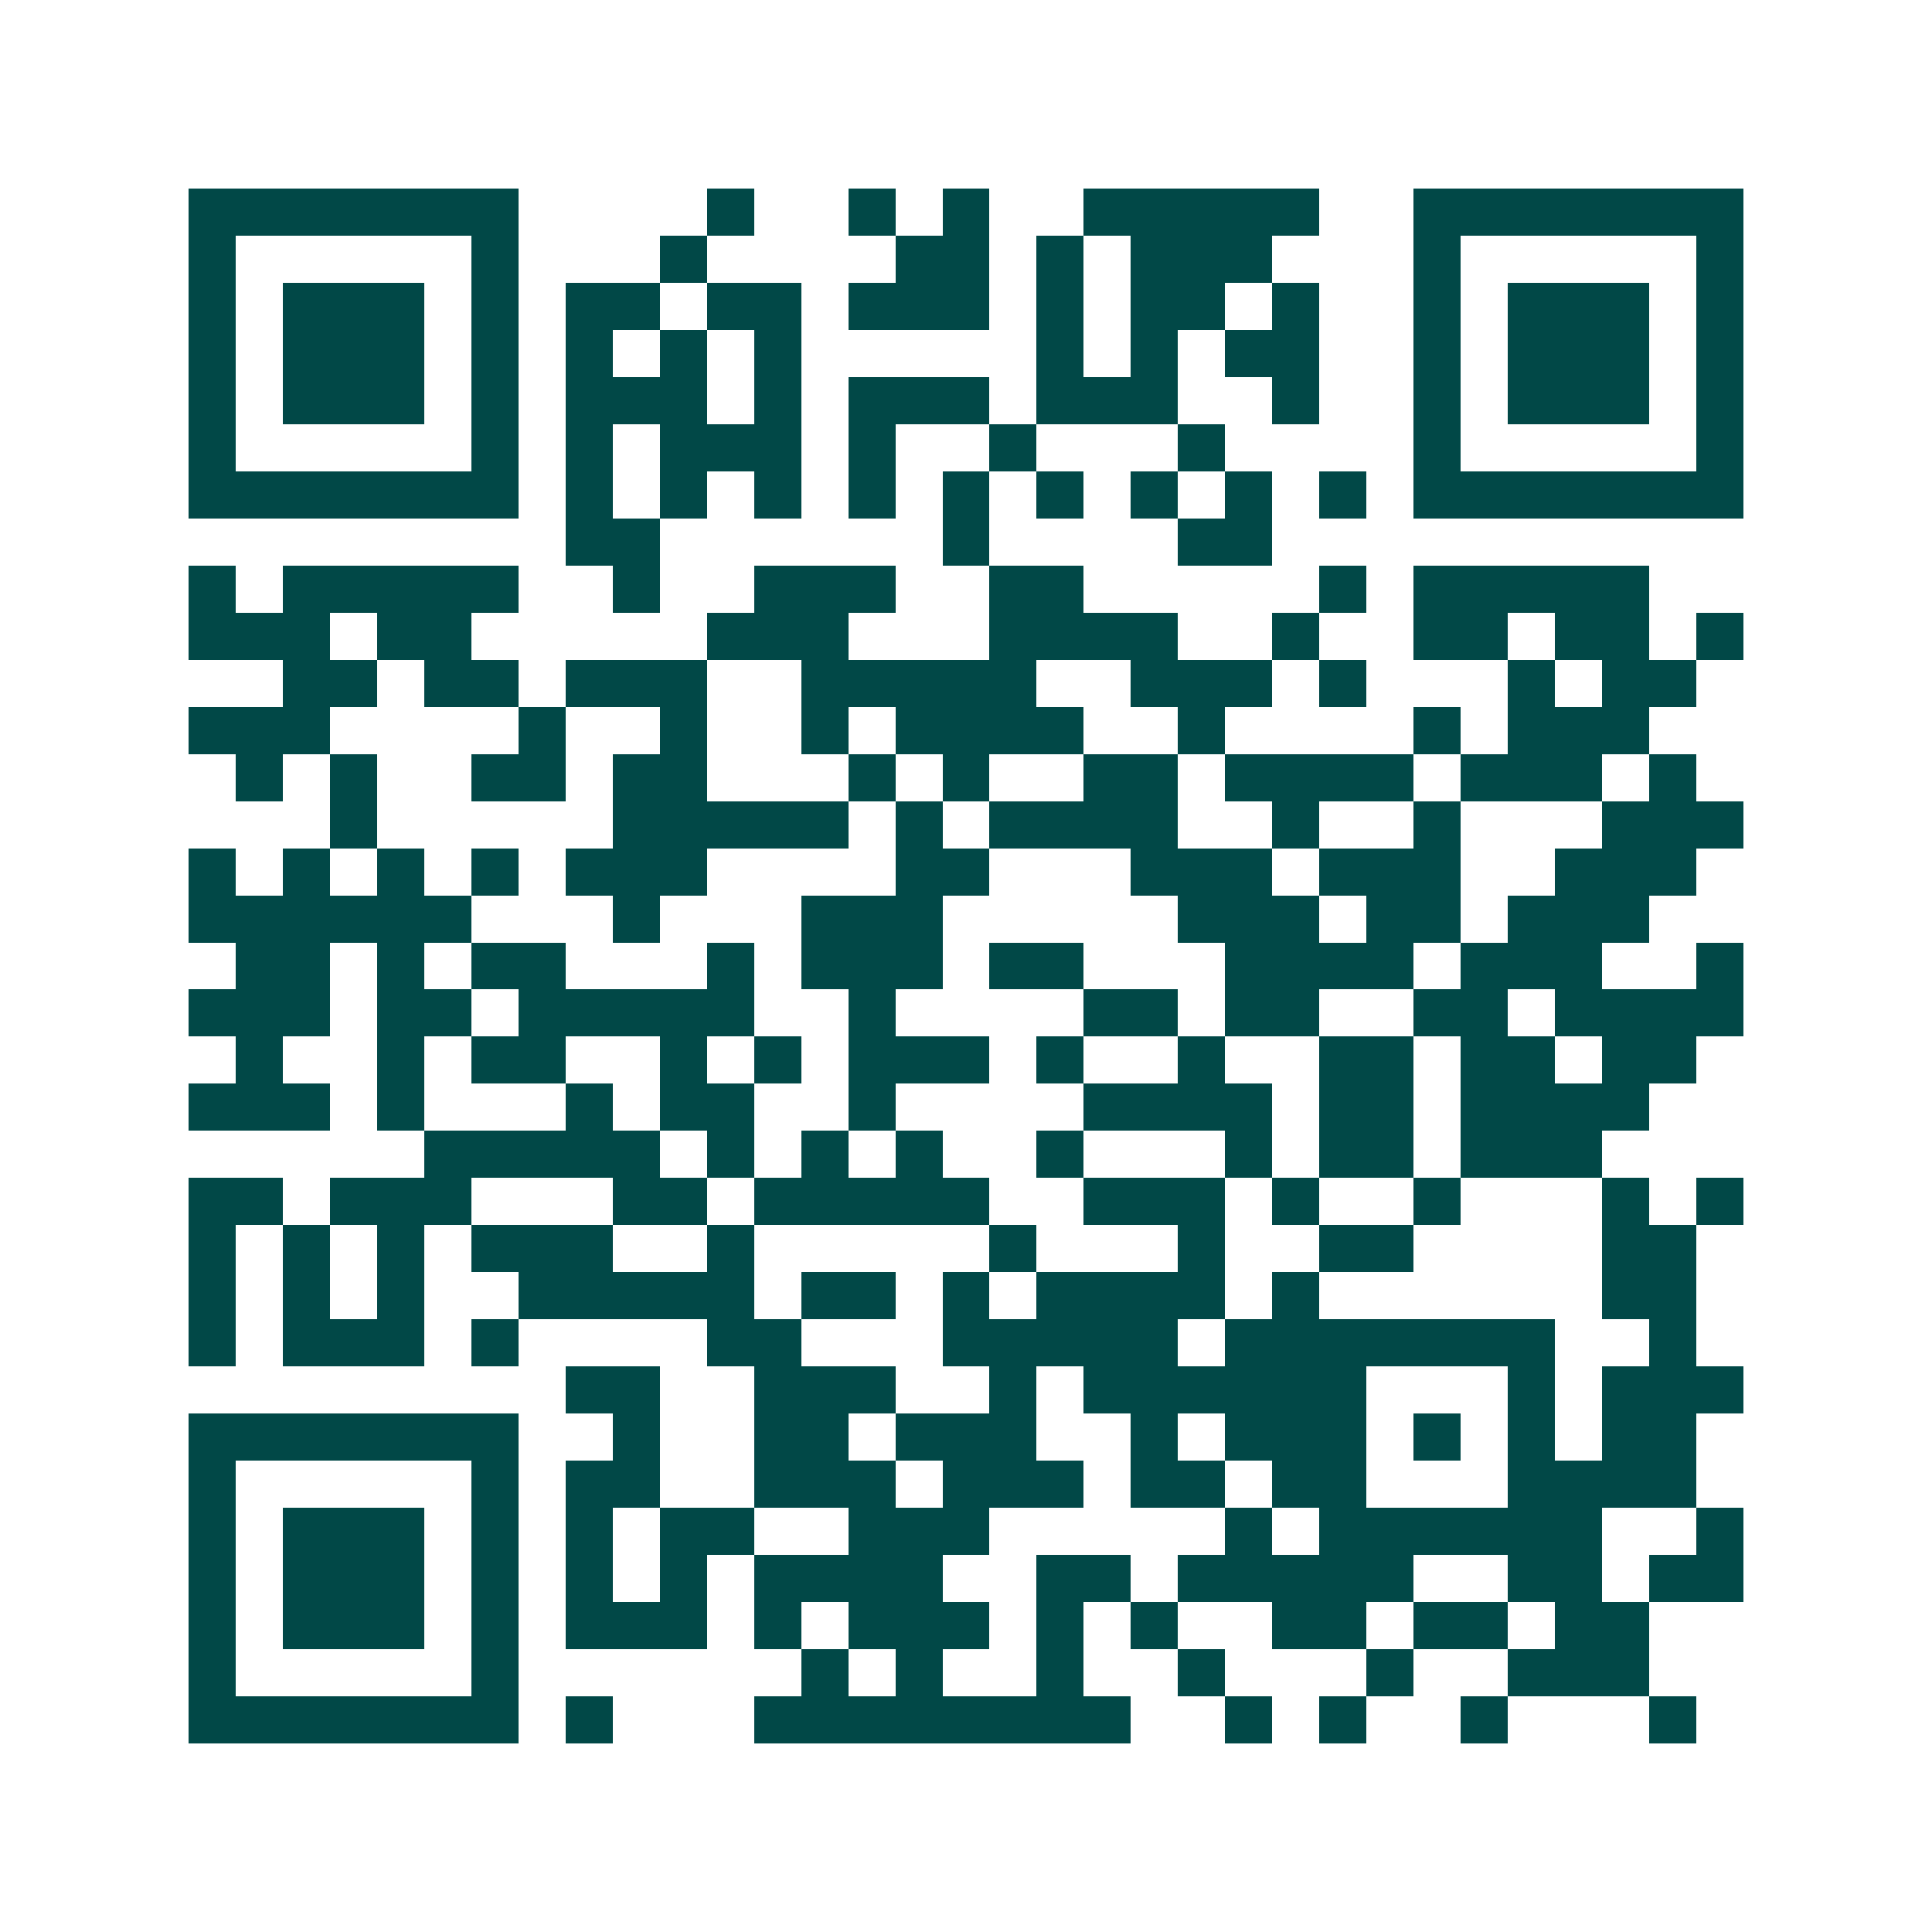 <svg xmlns="http://www.w3.org/2000/svg" width="200" height="200" viewBox="0 0 41 41" shape-rendering="crispEdges"><path fill="#ffffff" d="M0 0h41v41H0z"/><path stroke="#014847" d="M4 4.5h7m4 0h1m2 0h1m1 0h1m2 0h5m2 0h7M4 5.5h1m5 0h1m3 0h1m4 0h2m1 0h1m1 0h3m3 0h1m5 0h1M4 6.5h1m1 0h3m1 0h1m1 0h2m1 0h2m1 0h3m1 0h1m1 0h2m1 0h1m2 0h1m1 0h3m1 0h1M4 7.5h1m1 0h3m1 0h1m1 0h1m1 0h1m1 0h1m5 0h1m1 0h1m1 0h2m2 0h1m1 0h3m1 0h1M4 8.5h1m1 0h3m1 0h1m1 0h3m1 0h1m1 0h3m1 0h3m2 0h1m2 0h1m1 0h3m1 0h1M4 9.5h1m5 0h1m1 0h1m1 0h3m1 0h1m2 0h1m3 0h1m4 0h1m5 0h1M4 10.5h7m1 0h1m1 0h1m1 0h1m1 0h1m1 0h1m1 0h1m1 0h1m1 0h1m1 0h1m1 0h7M12 11.5h2m6 0h1m4 0h2M4 12.5h1m1 0h5m2 0h1m2 0h3m2 0h2m5 0h1m1 0h5M4 13.5h3m1 0h2m5 0h3m3 0h4m2 0h1m2 0h2m1 0h2m1 0h1M6 14.5h2m1 0h2m1 0h3m2 0h5m2 0h3m1 0h1m3 0h1m1 0h2M4 15.5h3m4 0h1m2 0h1m2 0h1m1 0h4m2 0h1m4 0h1m1 0h3M5 16.5h1m1 0h1m2 0h2m1 0h2m3 0h1m1 0h1m2 0h2m1 0h4m1 0h3m1 0h1M7 17.5h1m5 0h5m1 0h1m1 0h4m2 0h1m2 0h1m3 0h3M4 18.5h1m1 0h1m1 0h1m1 0h1m1 0h3m4 0h2m3 0h3m1 0h3m2 0h3M4 19.5h6m3 0h1m3 0h3m5 0h3m1 0h2m1 0h3M5 20.5h2m1 0h1m1 0h2m3 0h1m1 0h3m1 0h2m3 0h4m1 0h3m2 0h1M4 21.5h3m1 0h2m1 0h5m2 0h1m4 0h2m1 0h2m2 0h2m1 0h4M5 22.5h1m2 0h1m1 0h2m2 0h1m1 0h1m1 0h3m1 0h1m2 0h1m2 0h2m1 0h2m1 0h2M4 23.5h3m1 0h1m3 0h1m1 0h2m2 0h1m4 0h4m1 0h2m1 0h4M9 24.5h5m1 0h1m1 0h1m1 0h1m2 0h1m3 0h1m1 0h2m1 0h3M4 25.5h2m1 0h3m3 0h2m1 0h5m2 0h3m1 0h1m2 0h1m3 0h1m1 0h1M4 26.5h1m1 0h1m1 0h1m1 0h3m2 0h1m5 0h1m3 0h1m2 0h2m4 0h2M4 27.5h1m1 0h1m1 0h1m2 0h5m1 0h2m1 0h1m1 0h4m1 0h1m6 0h2M4 28.5h1m1 0h3m1 0h1m4 0h2m3 0h5m1 0h7m2 0h1M12 29.5h2m2 0h3m2 0h1m1 0h6m3 0h1m1 0h3M4 30.5h7m2 0h1m2 0h2m1 0h3m2 0h1m1 0h3m1 0h1m1 0h1m1 0h2M4 31.5h1m5 0h1m1 0h2m2 0h3m1 0h3m1 0h2m1 0h2m3 0h4M4 32.5h1m1 0h3m1 0h1m1 0h1m1 0h2m2 0h3m5 0h1m1 0h6m2 0h1M4 33.5h1m1 0h3m1 0h1m1 0h1m1 0h1m1 0h4m2 0h2m1 0h5m2 0h2m1 0h2M4 34.5h1m1 0h3m1 0h1m1 0h3m1 0h1m1 0h3m1 0h1m1 0h1m2 0h2m1 0h2m1 0h2M4 35.5h1m5 0h1m6 0h1m1 0h1m2 0h1m2 0h1m3 0h1m2 0h3M4 36.5h7m1 0h1m3 0h8m2 0h1m1 0h1m2 0h1m3 0h1"/></svg>
